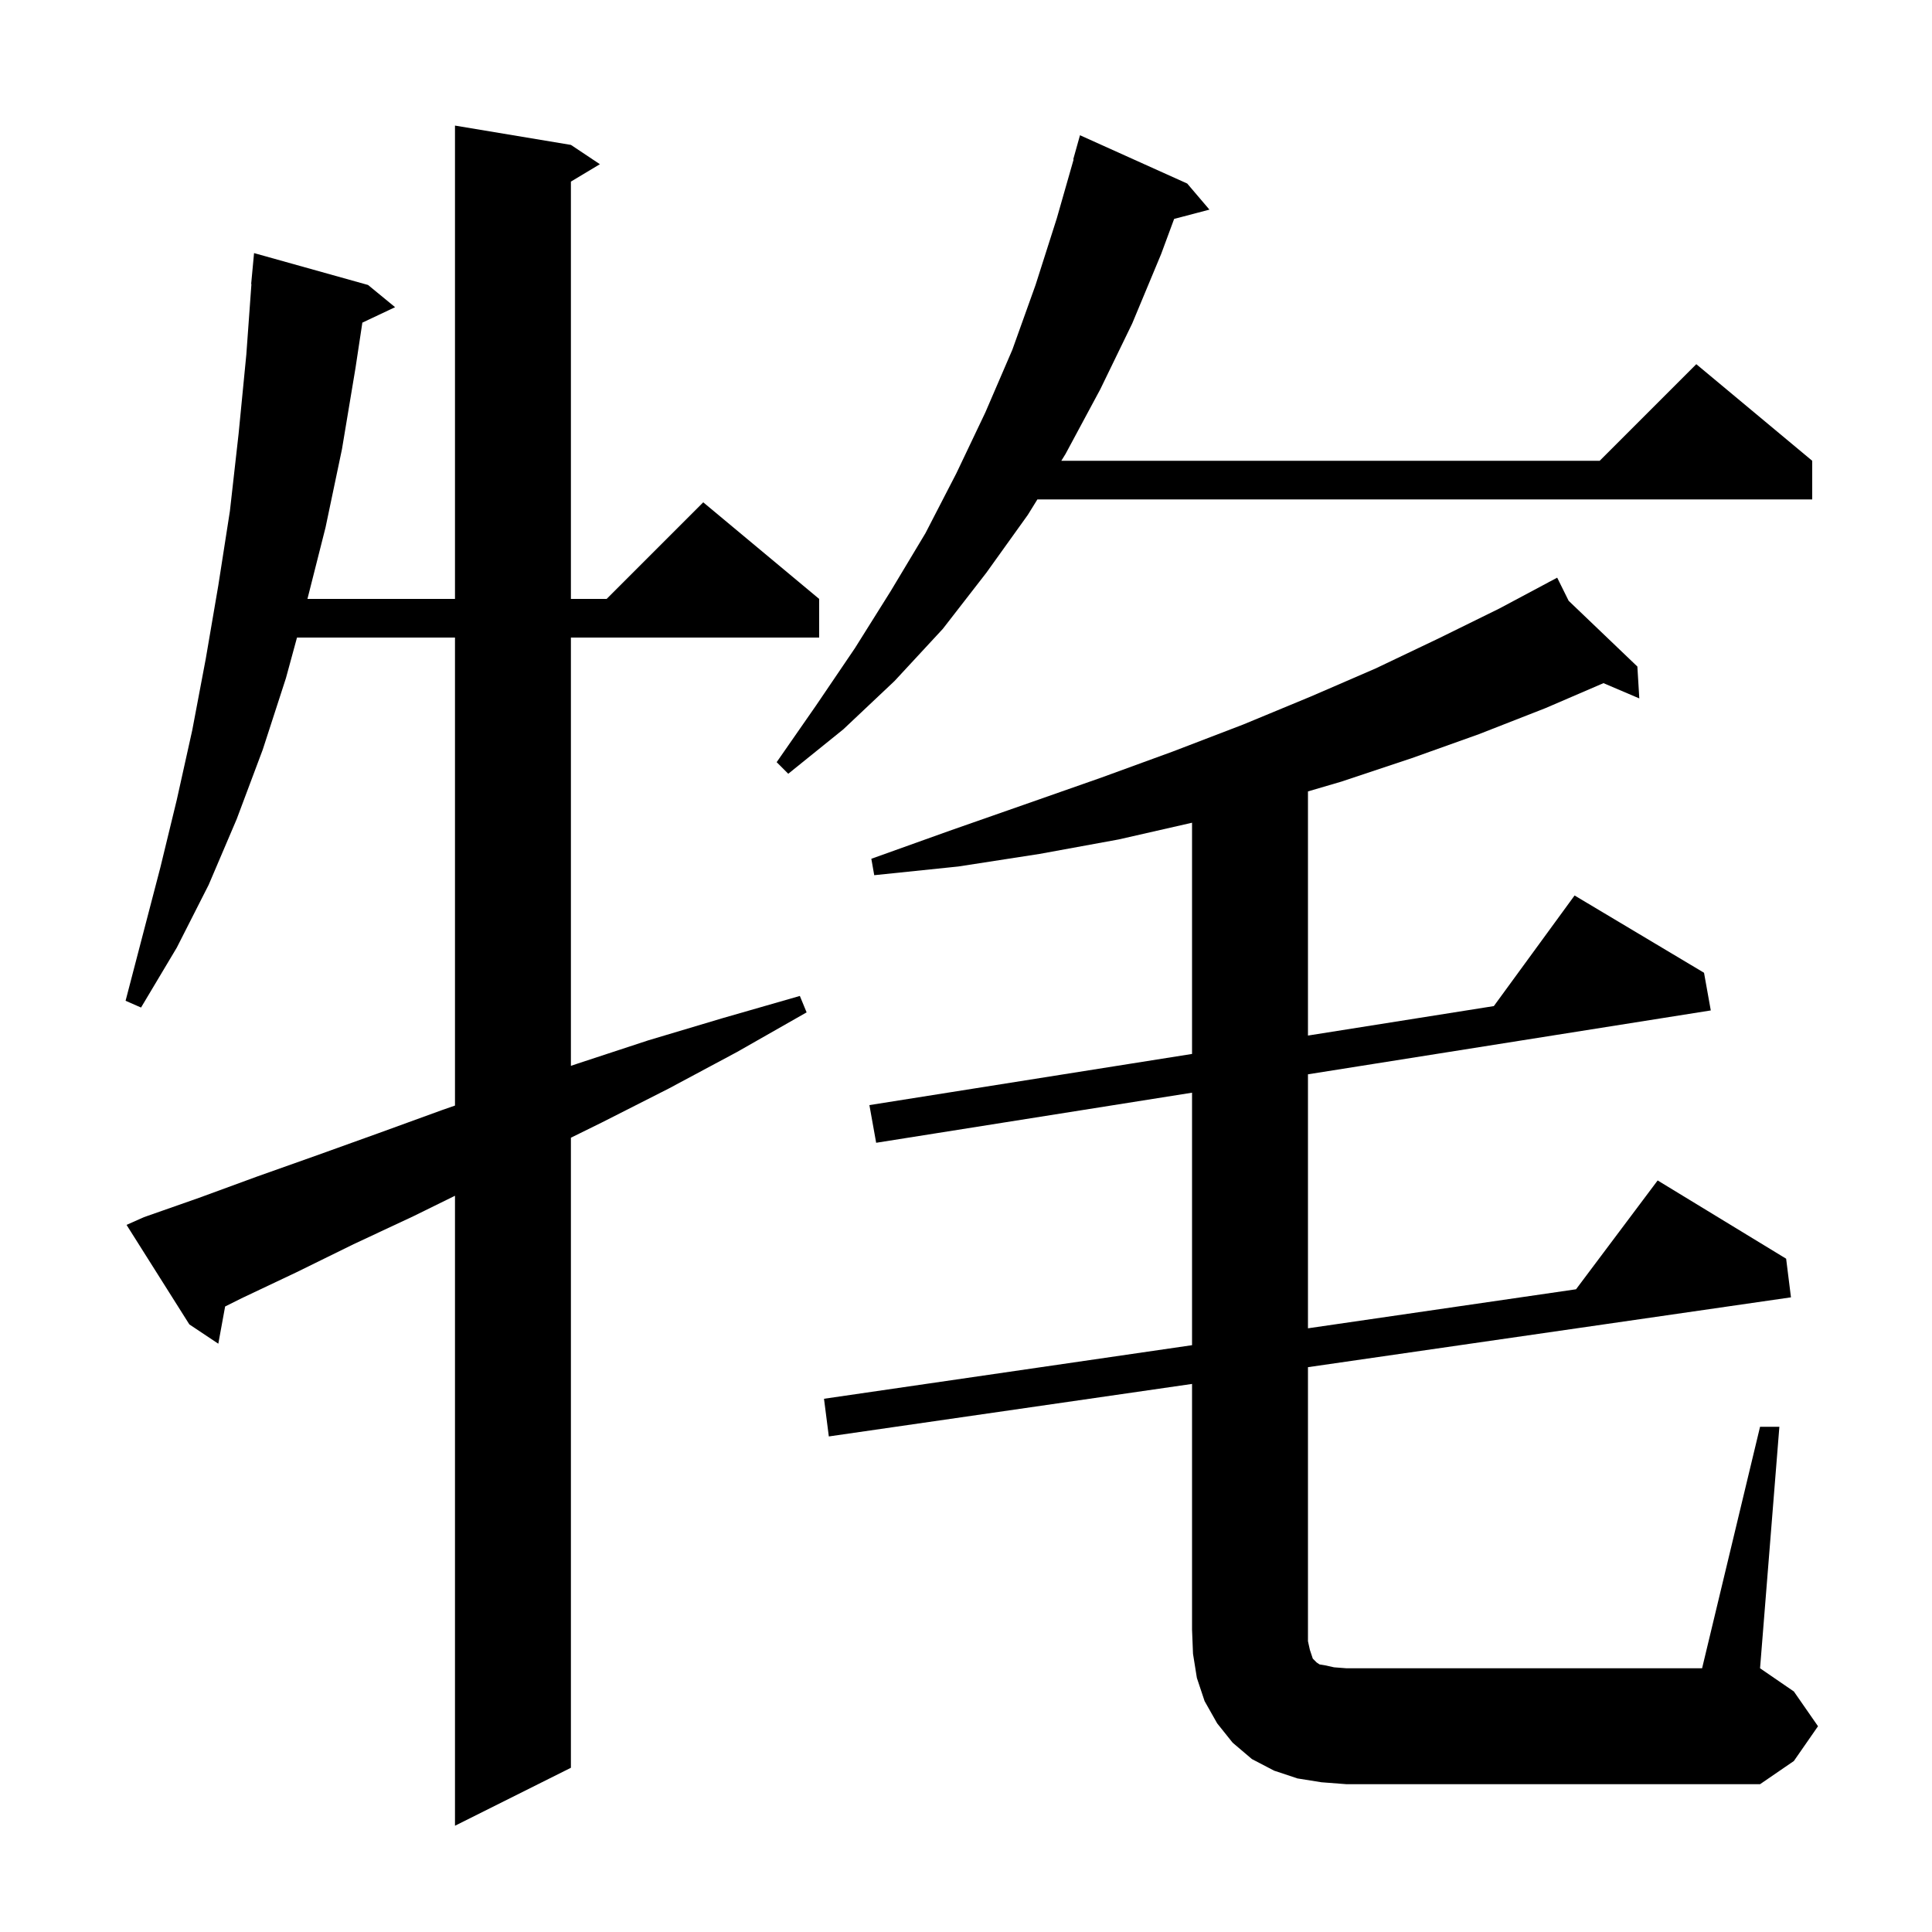 <svg xmlns="http://www.w3.org/2000/svg" xmlns:xlink="http://www.w3.org/1999/xlink" version="1.1" baseProfile="full" viewBox="0 0 200 200" width="200" height="200"><g fill="currentColor"><path d="M 14.9 126.0 L 20.6 124.0 L 26.6 121.8 L 32.8 119.6 L 39.2 117.3 L 45.8 114.9 L 47.1 114.448 L 47.1 66.0 L 30.745 66.0 L 29.6 70.2 L 27.2 77.6 L 24.5 84.8 L 21.6 91.6 L 18.3 98.1 L 14.6 104.3 L 13.0 103.6 L 16.6 89.8 L 18.3 82.8 L 19.9 75.6 L 21.3 68.2 L 22.6 60.6 L 23.8 52.9 L 24.7 44.9 L 25.5 36.7 L 26.028 29.4 L 26.0 29.4 L 26.3 26.2 L 38.1 29.5 L 40.9 31.8 L 37.511 33.399 L 36.8 38.1 L 35.4 46.5 L 33.7 54.6 L 31.827 62.0 L 47.1 62.0 L 47.1 13.0 L 59.1 15.0 L 62.1 17.0 L 59.1 18.8 L 59.1 62.0 L 62.8 62.0 L 72.8 52.0 L 84.8 62.0 L 84.8 66.0 L 59.1 66.0 L 59.1 110.337 L 59.8 110.1 L 67.1 107.7 L 74.8 105.4 L 82.8 103.1 L 83.5 104.8 L 76.3 108.9 L 69.2 112.7 L 62.3 116.2 L 59.1 117.776 L 59.1 183.0 L 47.1 189.0 L 47.1 123.784 L 42.8 125.9 L 36.6 128.8 L 30.7 131.7 L 25.0 134.4 L 23.305 135.247 L 22.6 139.1 L 19.6 137.1 L 13.1 126.8 Z M 182.2 147.7 L 184.2 147.7 L 182.2 172.7 L 185.7 175.1 L 188.2 178.7 L 185.7 182.3 L 182.2 184.7 L 139.4 184.7 L 136.8 184.5 L 134.3 184.1 L 131.9 183.3 L 129.6 182.1 L 127.6 180.4 L 126.0 178.4 L 124.7 176.1 L 123.9 173.7 L 123.5 171.2 L 123.4 168.7 L 123.4 143.264 L 85.8 148.7 L 85.3 144.8 L 123.4 139.253 L 123.4 113.115 L 90.7 118.3 L 90.0 114.4 L 123.4 109.104 L 123.4 85.168 L 115.8 86.9 L 107.6 88.4 L 99.2 89.7 L 90.5 90.6 L 90.2 88.9 L 98.3 86.0 L 106.3 83.2 L 114.0 80.5 L 121.4 77.8 L 128.7 75.0 L 135.7 72.1 L 142.4 69.2 L 148.9 66.1 L 155.2 63.0 L 160.336 60.261 L 160.3 60.2 L 160.354 60.251 L 161.2 59.8 L 162.387 62.196 L 169.5 69.0 L 169.7 72.3 L 165.991 70.719 L 160.0 73.3 L 153.1 76.0 L 146.1 78.5 L 138.9 80.9 L 135.4 81.927 L 135.4 107.201 L 154.642 104.15 L 163.0 92.7 L 176.4 100.7 L 177.1 104.6 L 135.4 111.212 L 135.4 137.506 L 163.15 133.466 L 171.6 122.2 L 184.9 130.3 L 185.4 134.3 L 135.4 141.529 L 135.4 169.9 L 135.6 170.8 L 135.9 171.7 L 136.3 172.1 L 136.6 172.3 L 137.2 172.4 L 138.1 172.6 L 139.4 172.7 L 176.2 172.7 Z M 122.9 19.0 L 125.2 21.7 L 121.546 22.662 L 120.2 26.3 L 117.2 33.5 L 113.9 40.3 L 110.3 47.0 L 109.867 47.7 L 165.6 47.7 L 175.6 37.7 L 187.6 47.7 L 187.6 51.7 L 107.39 51.7 L 106.4 53.3 L 102.1 59.3 L 97.6 65.1 L 92.6 70.5 L 87.3 75.5 L 81.6 80.1 L 80.4 78.9 L 84.5 73.0 L 88.5 67.1 L 92.2 61.2 L 95.8 55.2 L 99.0 49.0 L 102.0 42.7 L 104.8 36.2 L 107.2 29.5 L 109.4 22.6 L 111.14 16.509 L 111.1 16.5 L 111.8 14.0 Z "/></g></svg>